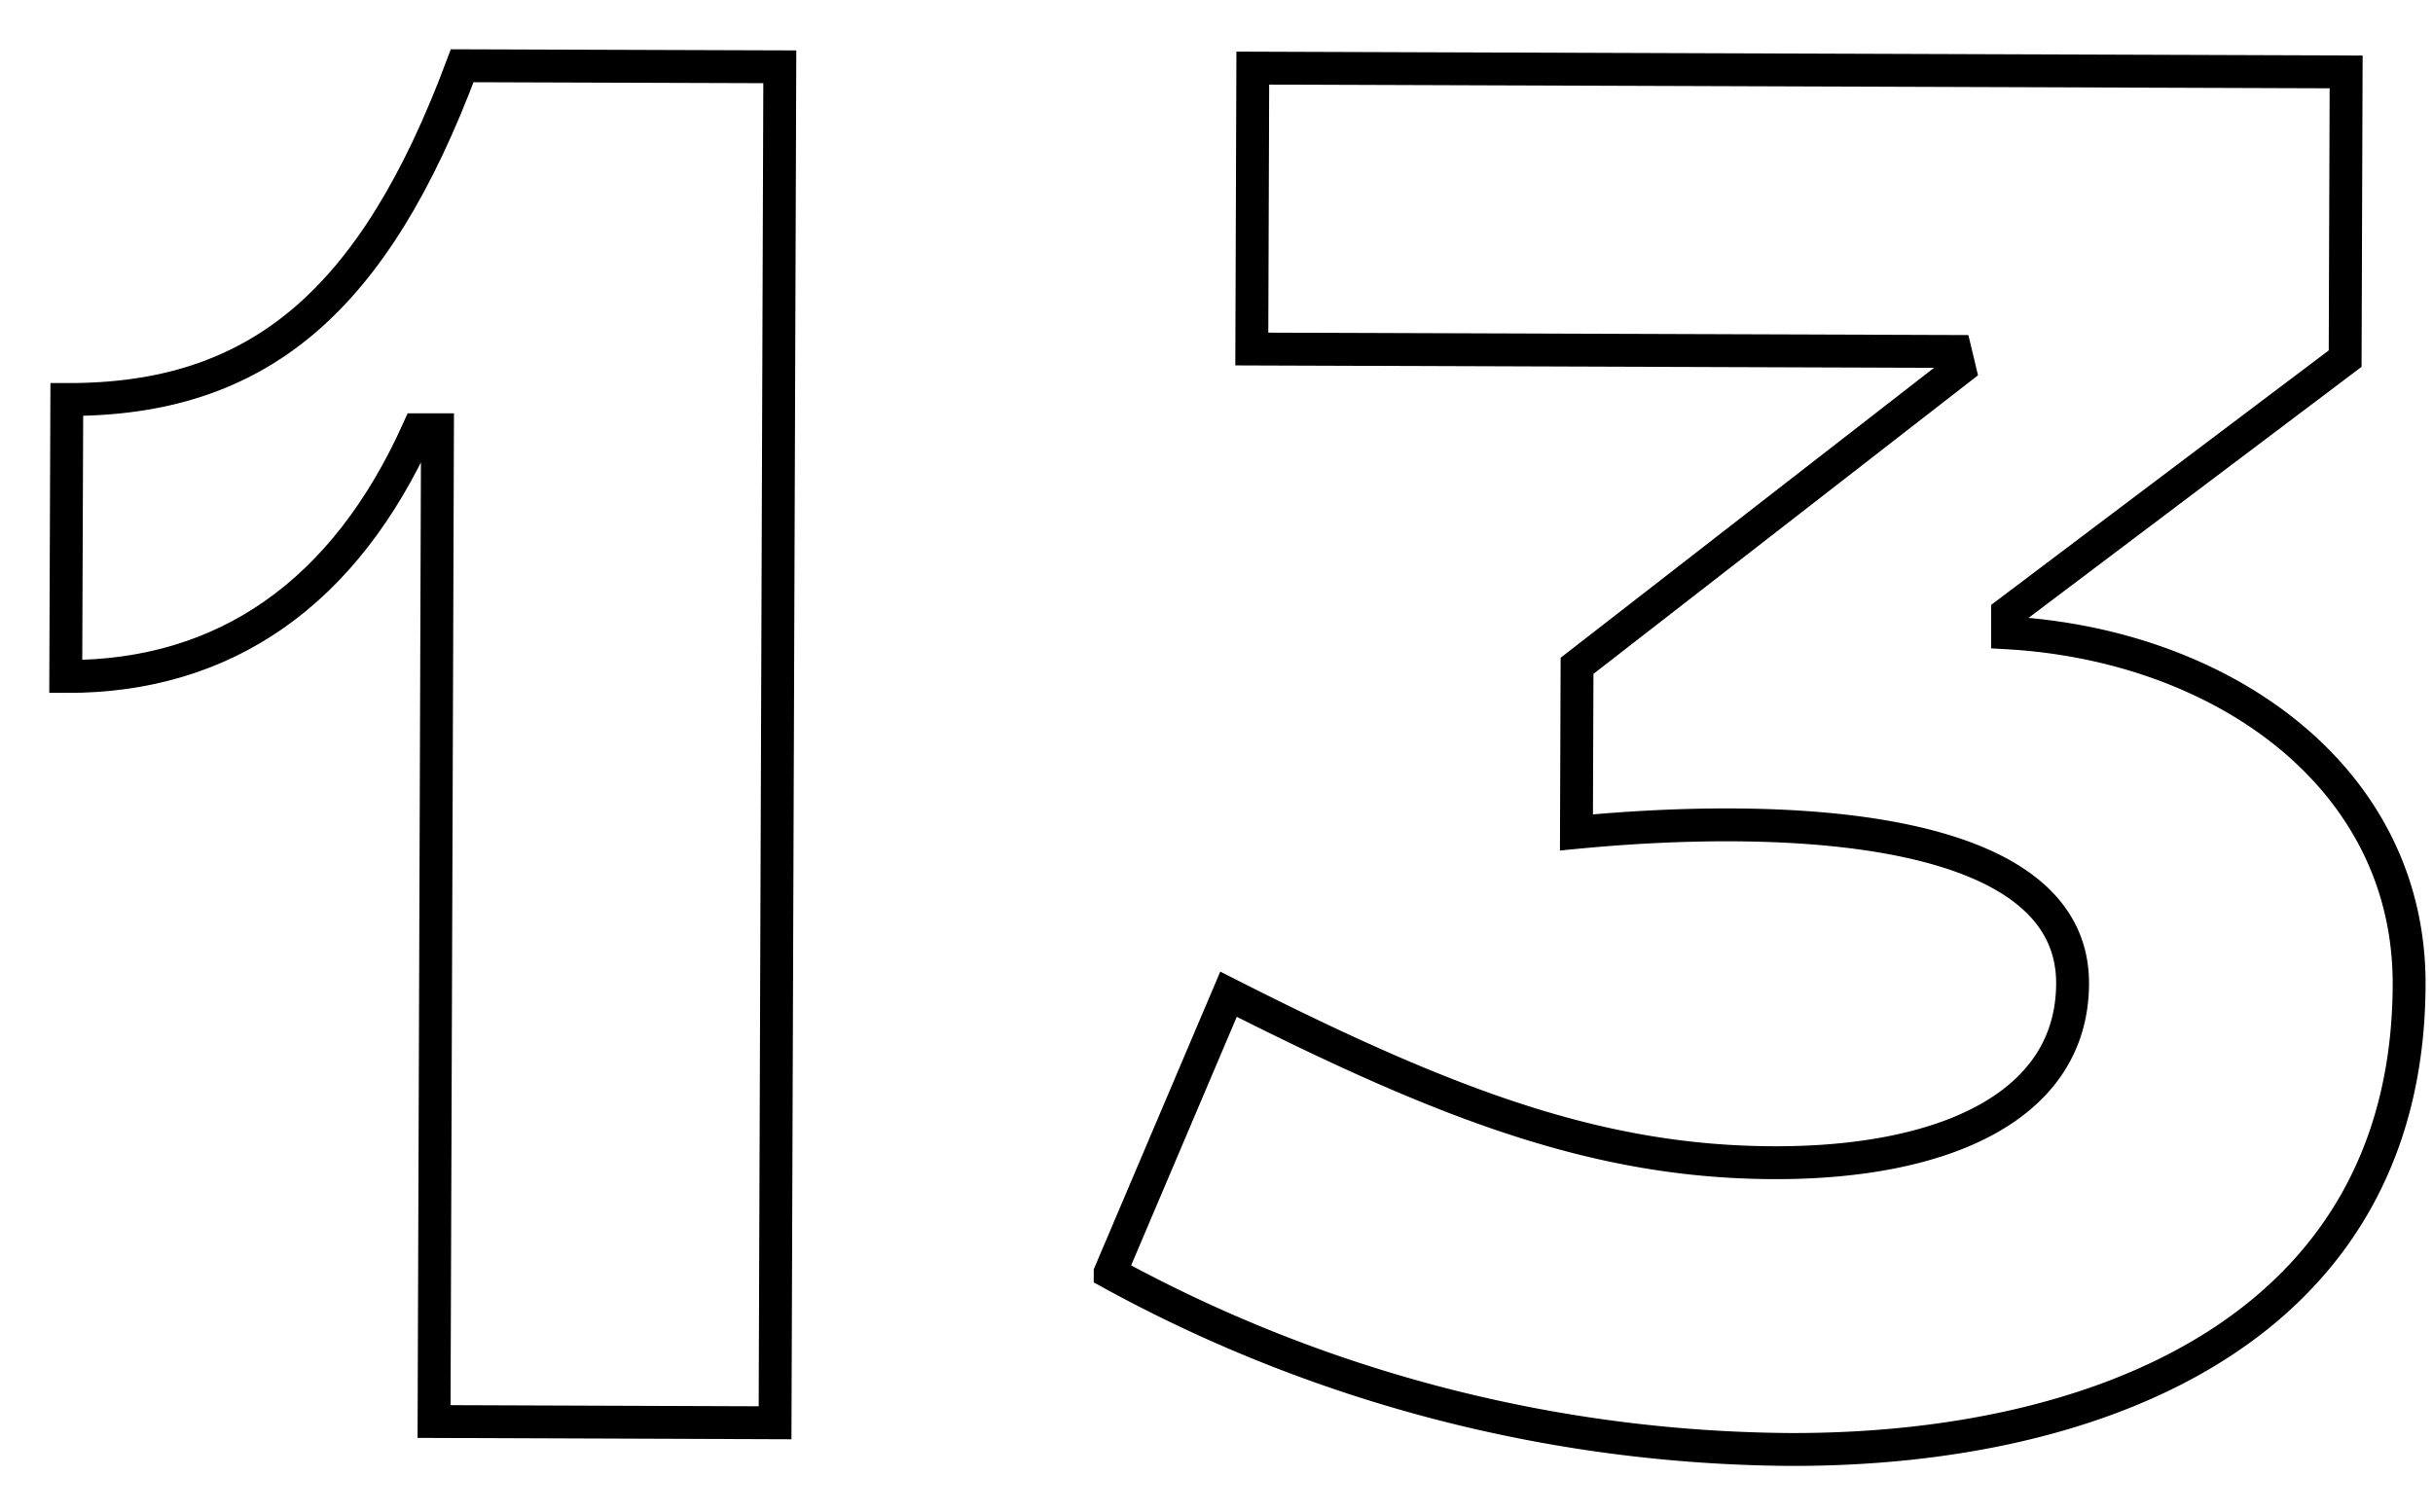 <svg xmlns="http://www.w3.org/2000/svg" width="37" height="23" viewBox="0 0 37 23"><g transform="translate(-999 -10216)"><g transform="translate(1000 10217)"><path d="M148.175,251.912l5.186.019.072-20.626-4.83-.016c-1.341,3.59-3.1,5.087-6.013,5.077l-.016,4.213c2.432.009,4.251-1.282,5.361-3.753h.292Z" transform="translate(-142.574 -231.289)" fill="none" stroke="#000" stroke-miterlimit="10" stroke-width="0.5"/><path d="M163.773,252.324c4.732.016,9.406-1.853,9.424-7.068.012-3.153-2.833-5.167-6.107-5.354v-.3l5.134-3.871.015-4.361-16.627-.058-.015,4.273,10.7.037.063.264-5.817,4.518-.009,2.534c3.243-.313,7.553-.121,7.545,2.3-.007,1.885-1.987,2.733-4.548,2.724-2.658-.009-4.955-.872-8.288-2.563l-1.8,4.236A21.8,21.8,0,0,0,163.773,252.324Z" transform="translate(-137.56 -231.276)" fill="none" stroke="#000" stroke-miterlimit="10" stroke-width="0.5"/></g><rect width="37" height="23" transform="translate(999 10216)" fill="none"/></g></svg>